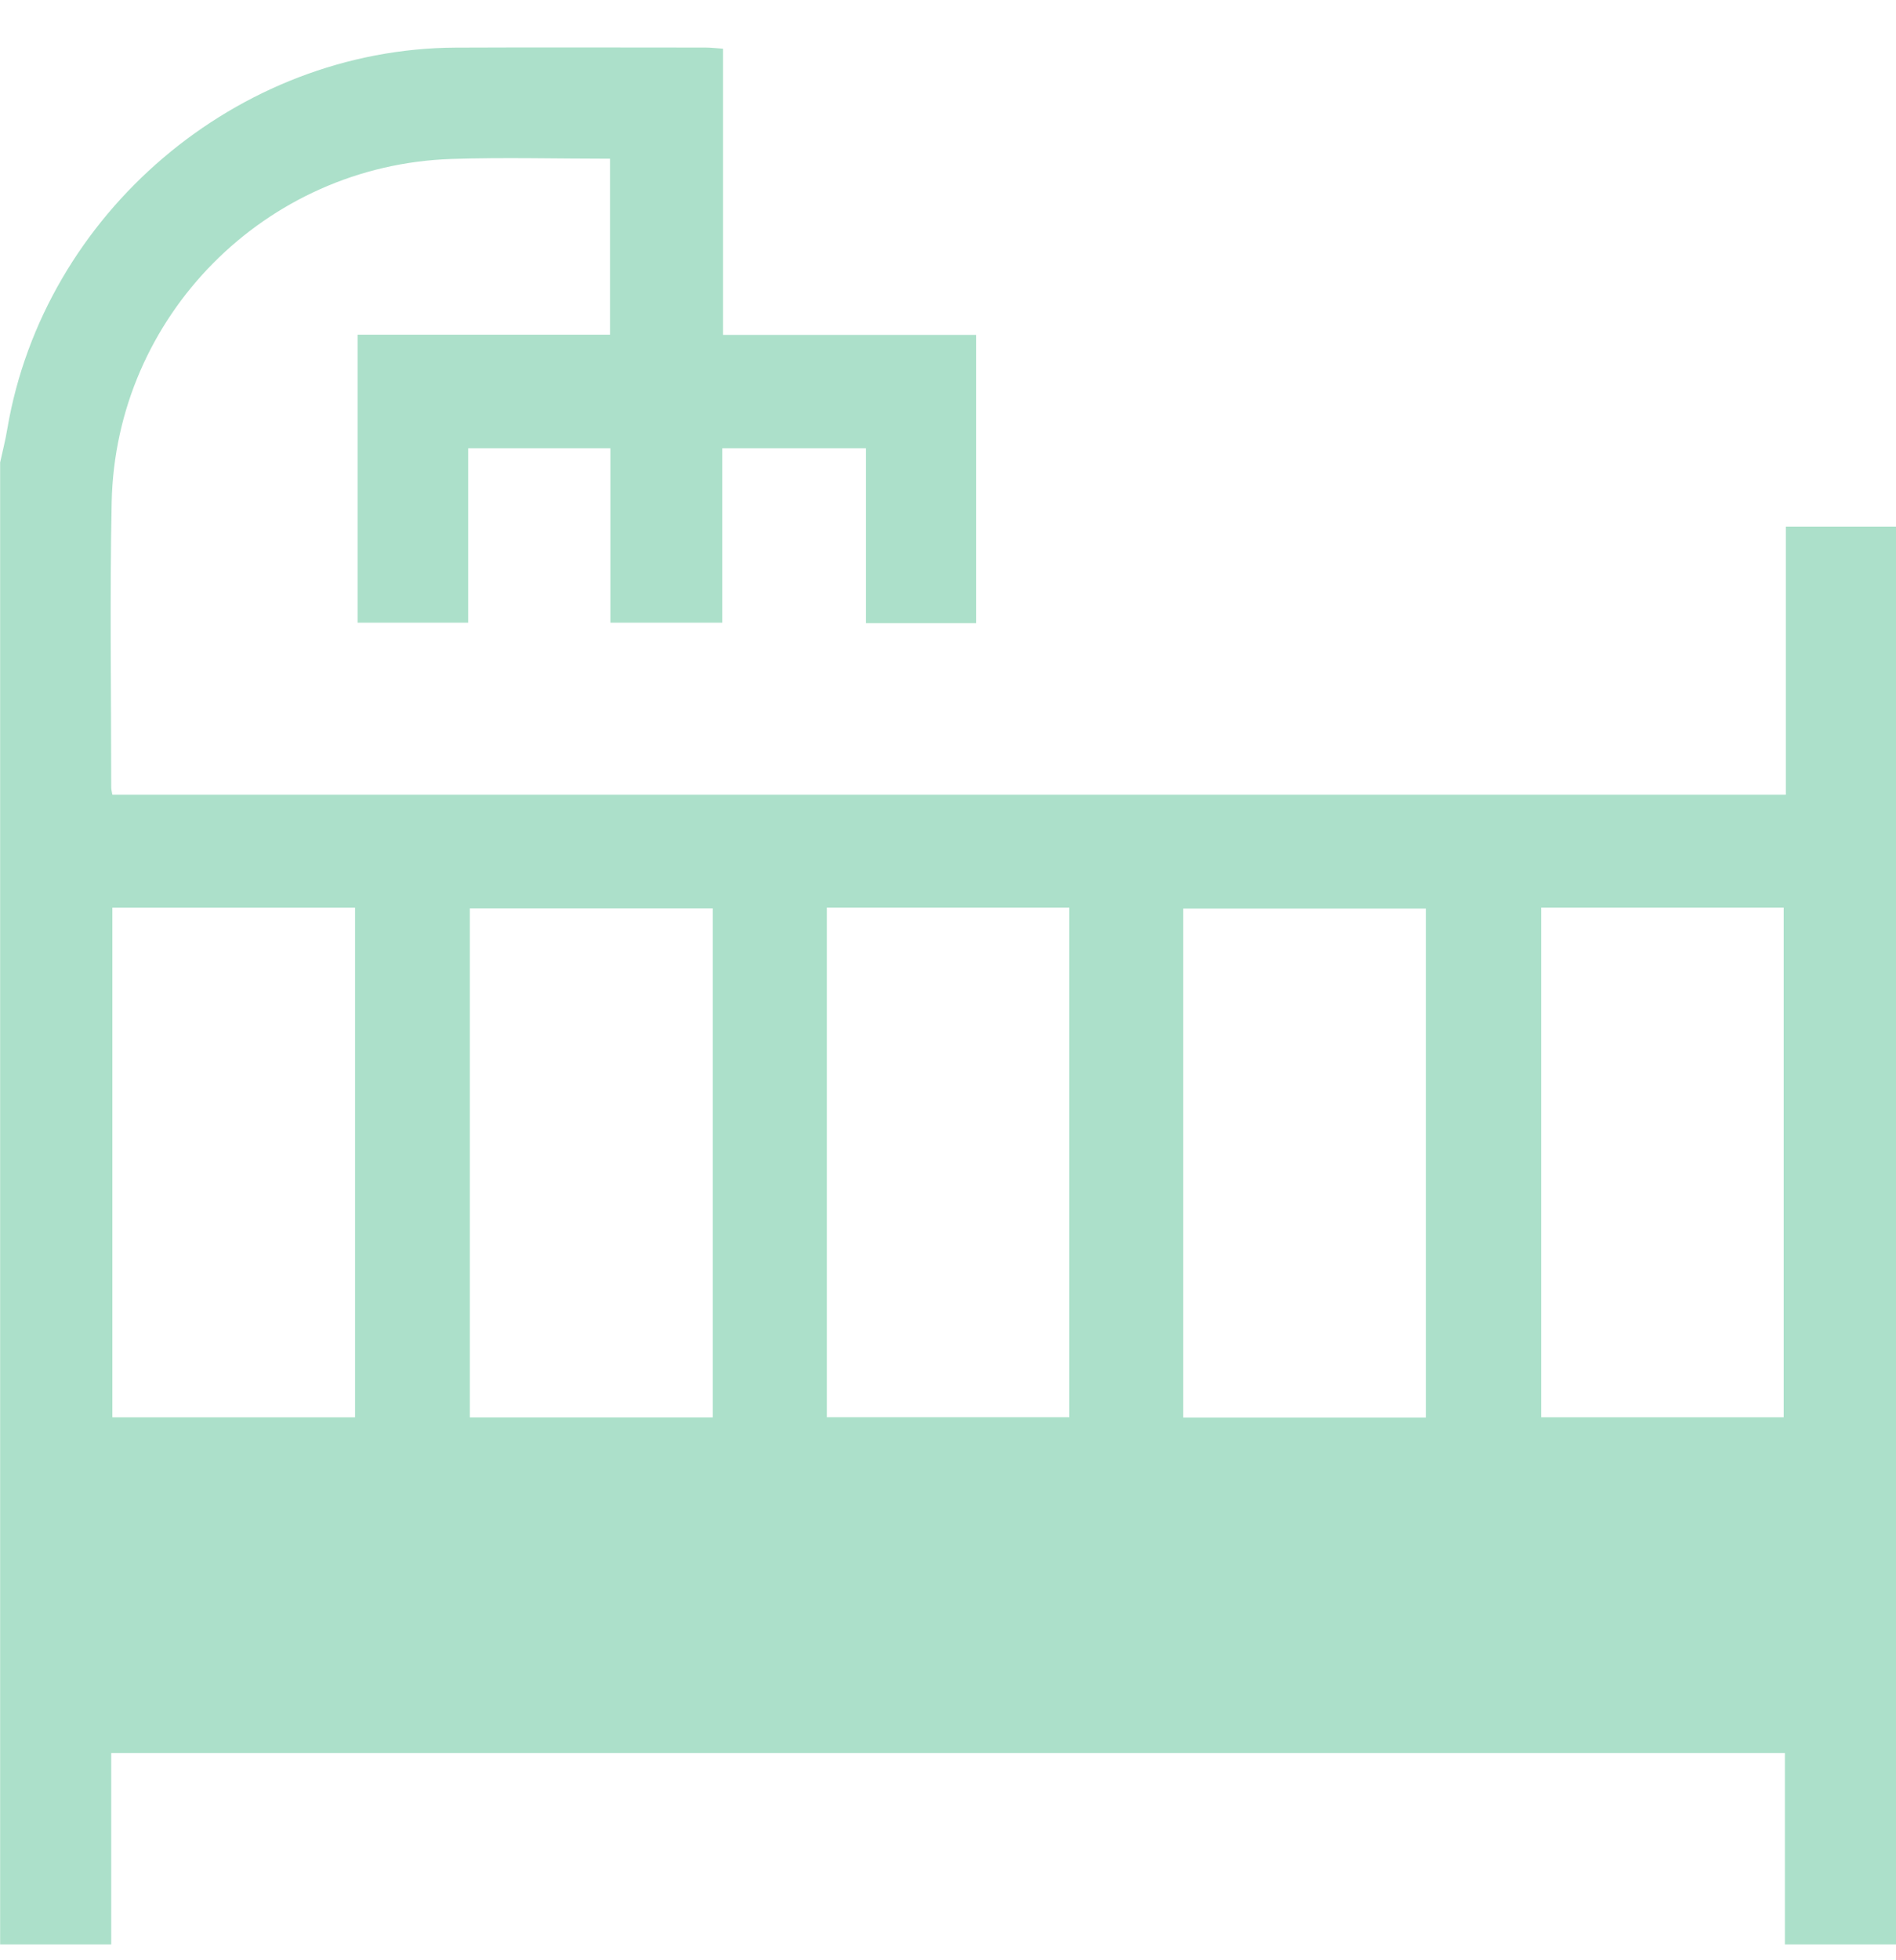 <svg xmlns="http://www.w3.org/2000/svg" width="30" height="31" viewBox="0 0 30 31"><g><g clip-path="url(#clip-2553f245-b585-4bd0-8182-3b5e3f554a22)"><path fill="#ace0ca" d="M24.386 14.353h3.837v8.06h-3.837zm-1.825 8.065h-3.84v-8.05h3.84zm-9.478-8.065h3.836v8.059h-3.836zm-1.805 8.062H7.434v-8.05h3.844zm-9.5-8.061h3.84v8.06h-3.84zM30 8.328h-1.743v4.24H1.778c-.006-.04-.018-.076-.018-.113 0-1.503-.024-3.008.007-4.51C1.827 5 4.2 2.61 7.145 2.514c.828-.027 1.658-.004 2.507-.004v2.783H5.658v4.554h1.75V7.09h2.25v2.757h1.77V7.09h2.274v2.765h1.742V5.296H11.44V.77c-.108-.007-.192-.018-.276-.018-1.318 0-2.636-.005-3.955.001C3.756.77.696 3.372.116 6.78c-.03.18-.075.356-.114.534V30.75H1.76v-3.027h26.482v3.027H30z"/></g></g></svg>